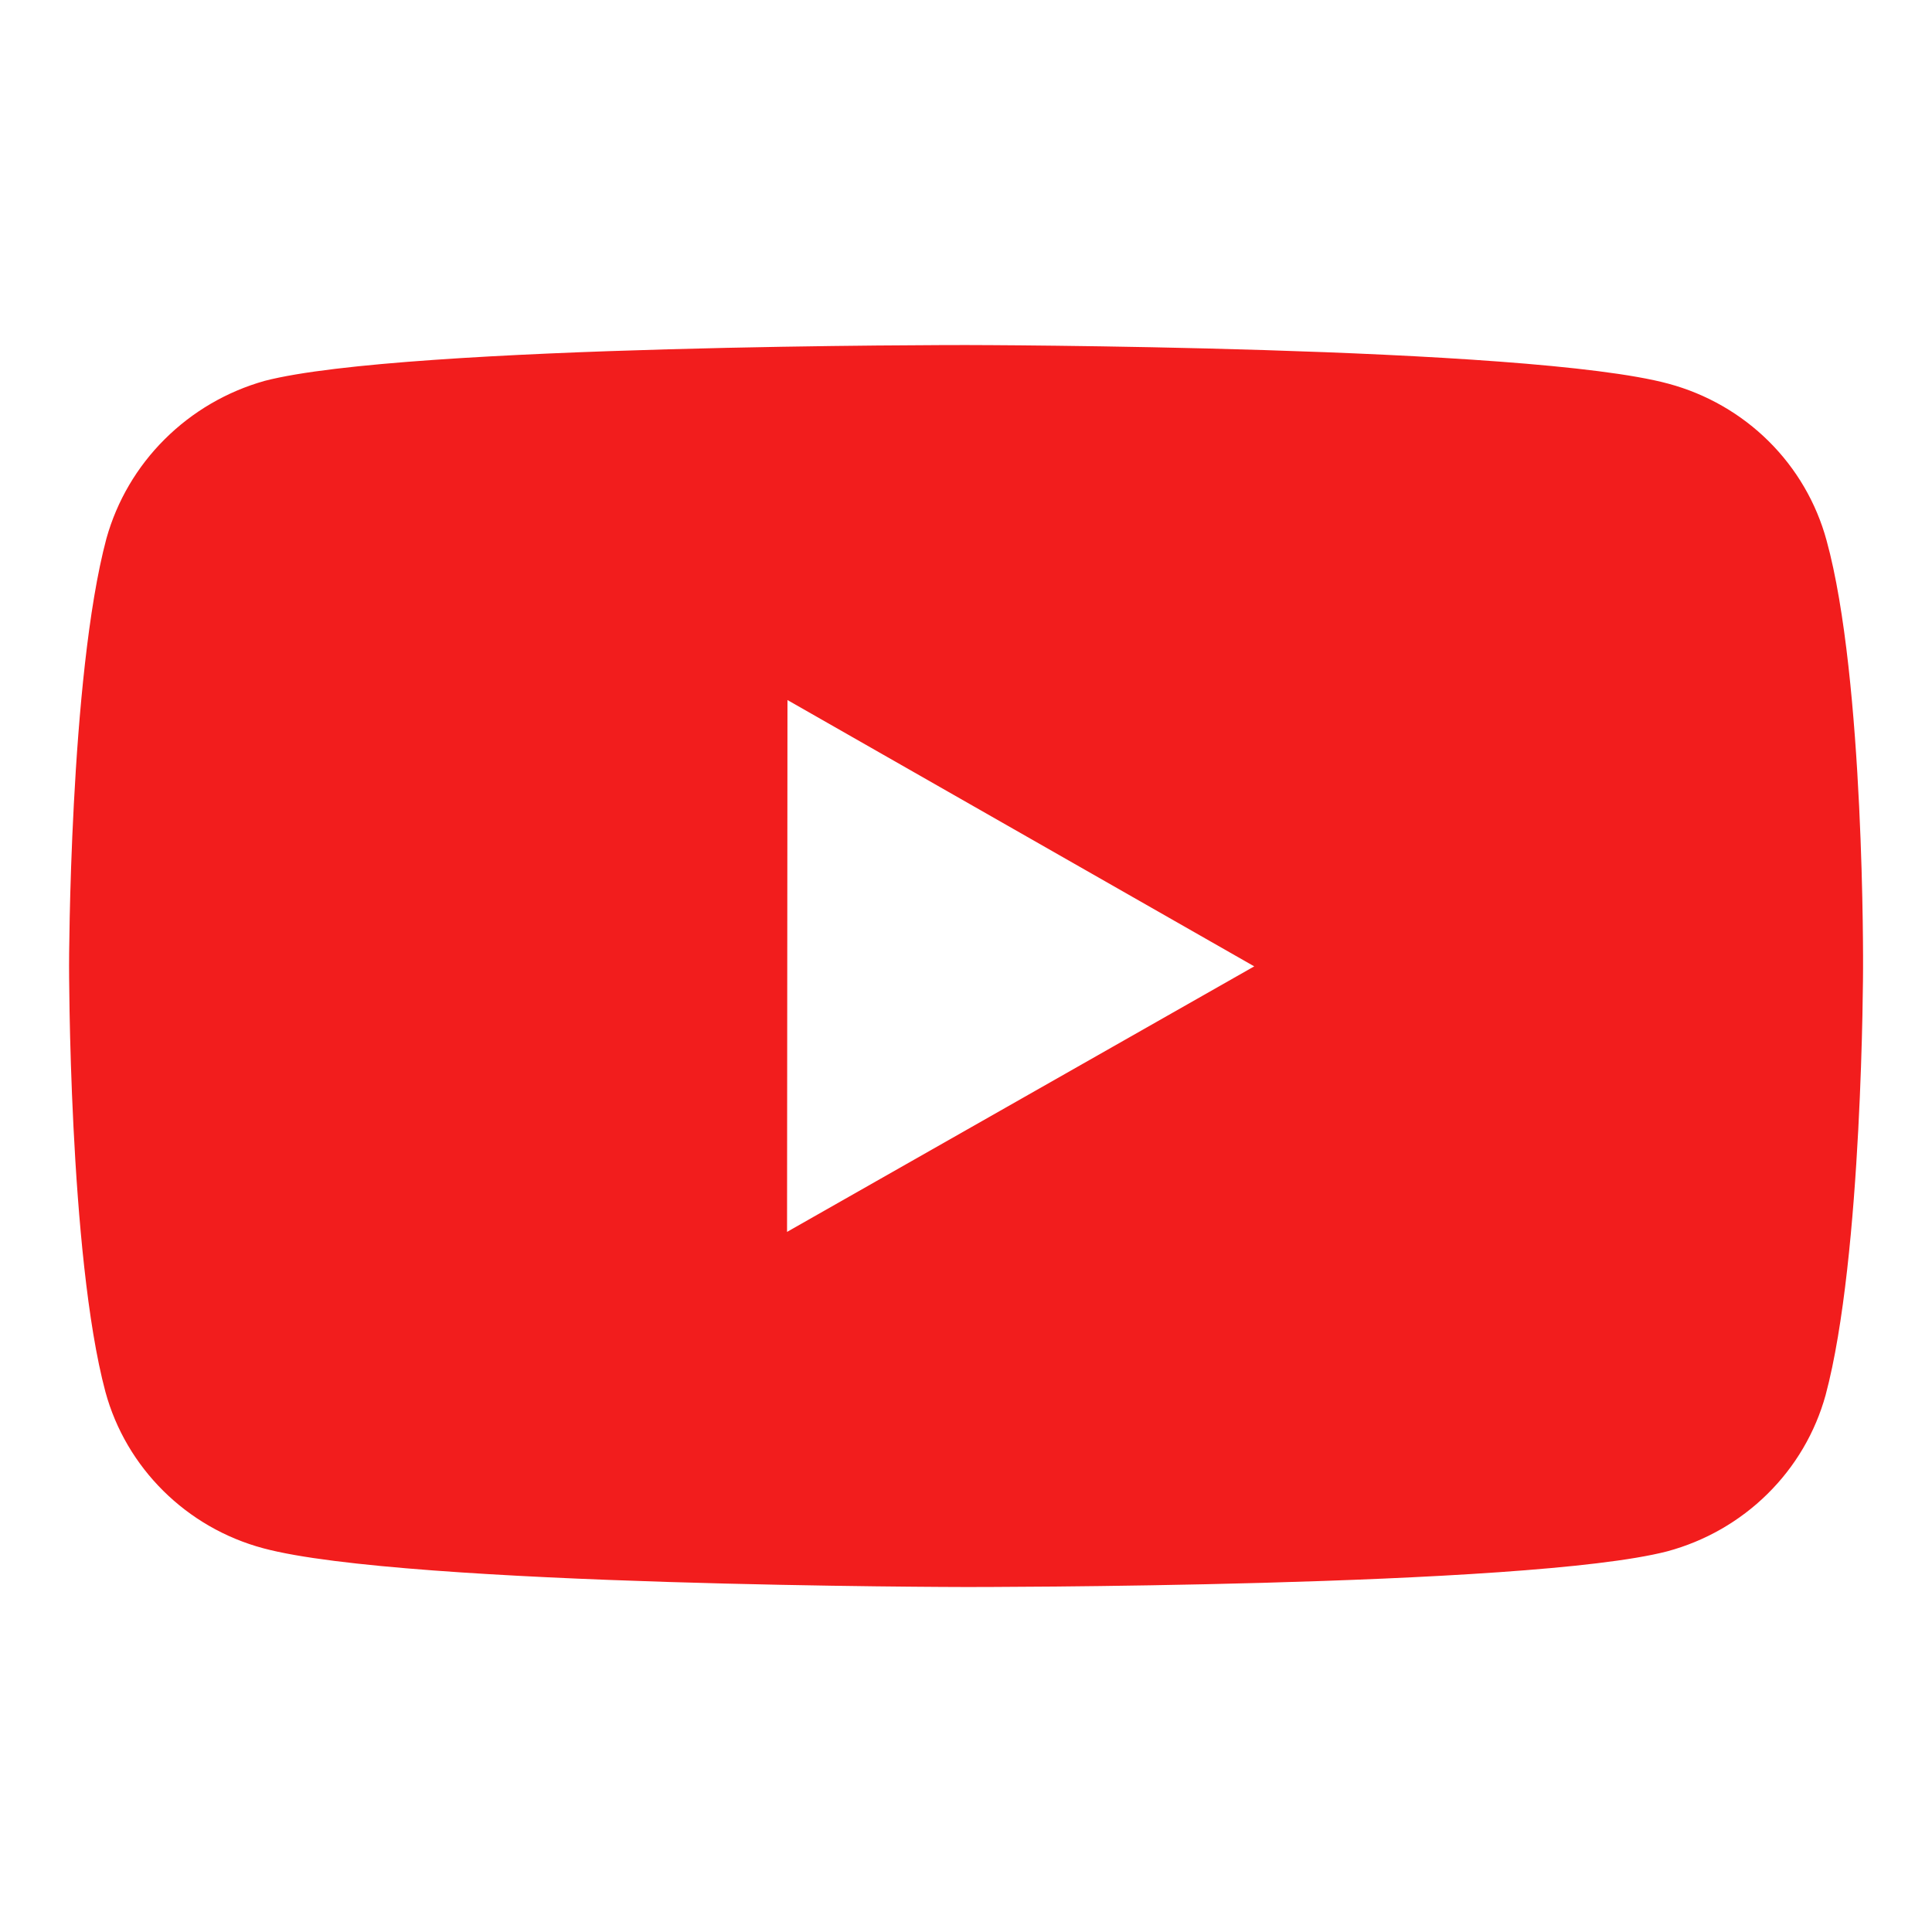 <svg width="32" height="32" viewBox="0 0 32 32" fill="none" xmlns="http://www.w3.org/2000/svg">
<path d="M30.253 8.949C30.084 8.329 29.754 7.763 29.295 7.308C28.836 6.853 28.264 6.525 27.637 6.356C25.312 5.725 16.011 5.715 16.011 5.715C16.011 5.715 6.711 5.705 4.385 6.308C3.758 6.484 3.188 6.817 2.729 7.274C2.269 7.731 1.937 8.297 1.763 8.918C1.149 11.217 1.144 15.986 1.144 15.986C1.144 15.986 1.138 20.778 1.746 23.053C2.088 24.312 3.09 25.306 4.364 25.645C6.713 26.276 15.989 26.286 15.989 26.286C15.989 26.286 25.29 26.297 27.615 25.695C28.242 25.526 28.814 25.199 29.274 24.745C29.735 24.291 30.067 23.726 30.238 23.106C30.853 20.809 30.858 16.042 30.858 16.042C30.858 16.042 30.887 11.248 30.253 8.949ZM13.036 20.404L13.043 11.595L20.774 16.006L13.036 20.404Z" fill="#F21D1D"/>
</svg>
